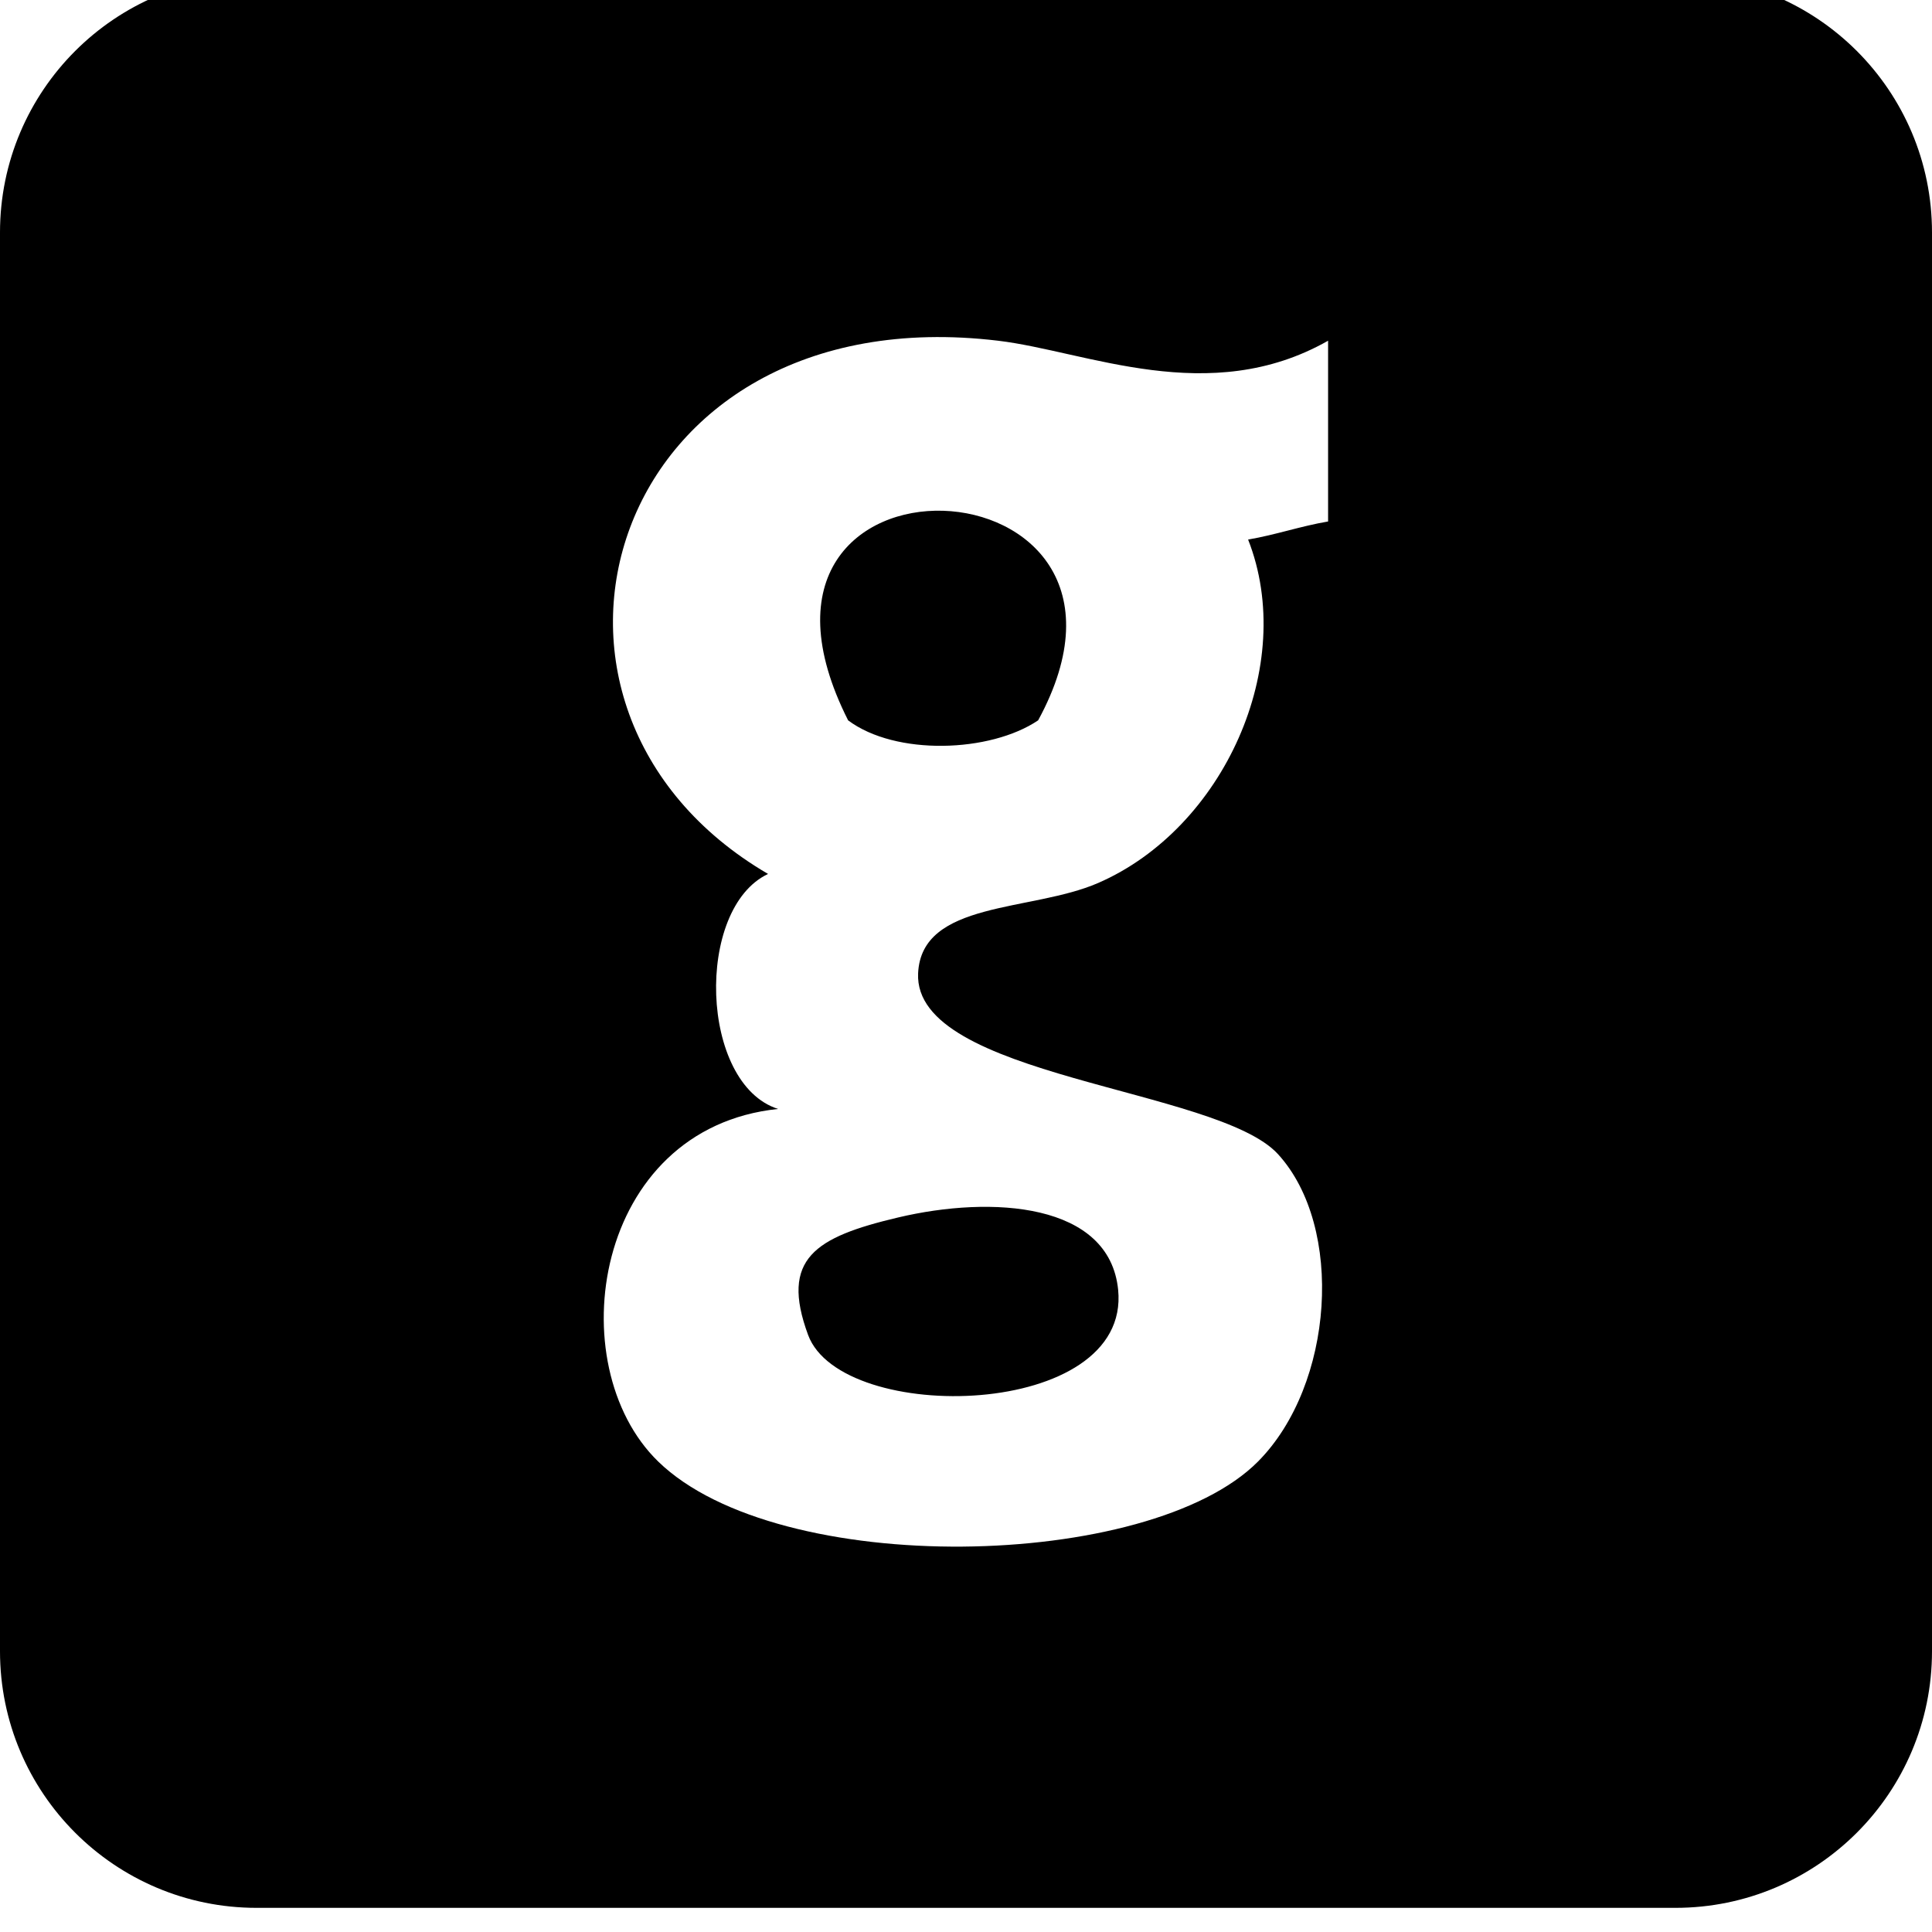<svg xmlns="http://www.w3.org/2000/svg" viewBox="0 0 512 512"><path d="M224.76 190.9c12.572 9.422 37.623 8.577 50.358 0 38.802-71.304-89.141-76.811-50.358 0zm-10.604 162.88c8.872 23.981 85.592 22.457 82.162-11.981-2.31-23.042-33.394-25.058-58.321-19.154-22.014 5.201-31.309 10.923-23.842 31.135zm229.844-360.18h-376c-37.555 0-68 30.445-68 68v376c0 37.555 30.445 68 68 68h376c37.555 0 68-30.445 68-68v-376c0-37.555-30.445-68-68-68zm-92.041 144.597c-7.426 1.269-13.779 3.518-21.197 4.791 13.078 33.276-6.483 76.556-39.757 91.019-17.683 7.683-46.83 4.639-47.698 23.949-1.26 27.649 79.334 30.295 95.384 47.917 17.625 19.308 14.833 61.129-5.281 81.423-28.803 29.065-127.064 31.126-159.006 0-26.256-25.567-17.173-88.313 31.797-93.413-20.786-6.626-22.061-53.142-2.655-62.276-75.365-43.988-42.476-153.709 60.963-141.313 23.426 2.797 55.924 17.907 87.449 0v47.903z"/></svg>